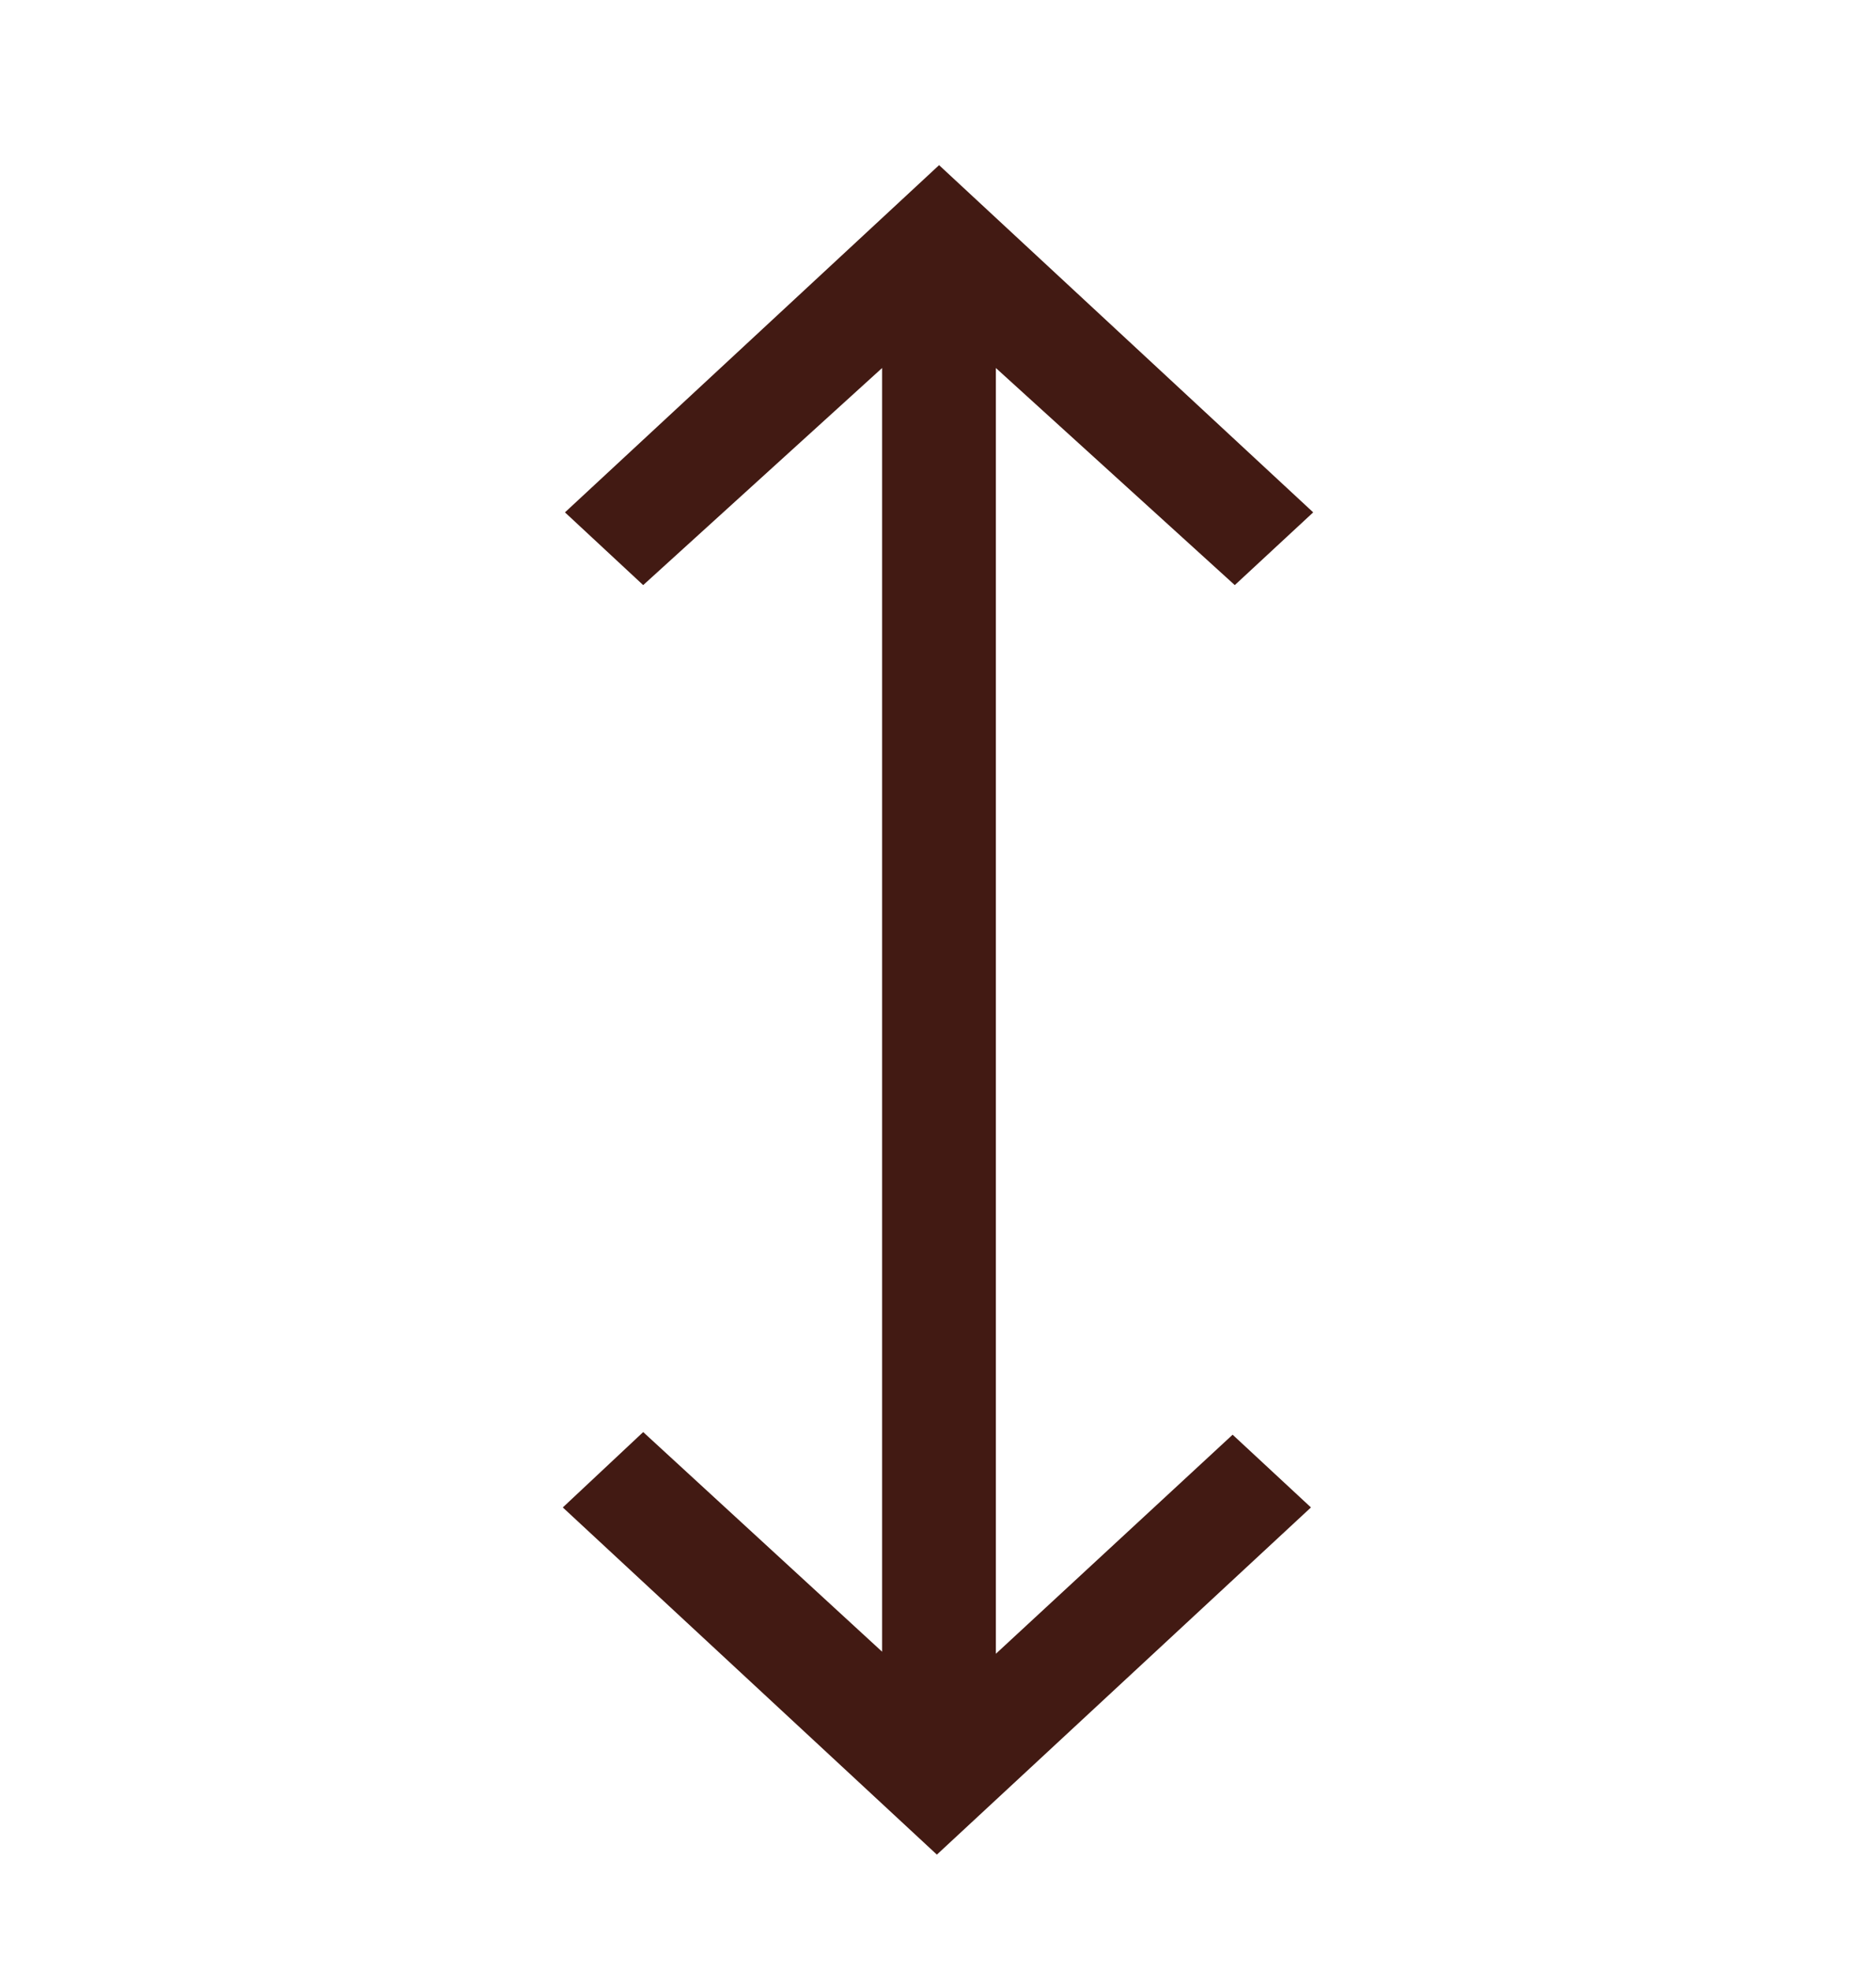 <svg width="20" height="21" viewBox="0 0 20 21" fill="none" xmlns="http://www.w3.org/2000/svg">
<g id="material-symbols-light:height">
<path id="Vector" d="M10.012 1.76L14 5.459L13.164 6.234L10.617 3.921L10.617 17.62L13.141 15.286L13.976 16.061L9.988 19.76L6 16.061L6.857 15.258L9.404 17.598L9.404 3.921L6.857 6.234L6.023 5.459L10.011 1.76L10.012 1.76Z" fill="#421A13"/>
</g>
</svg>
